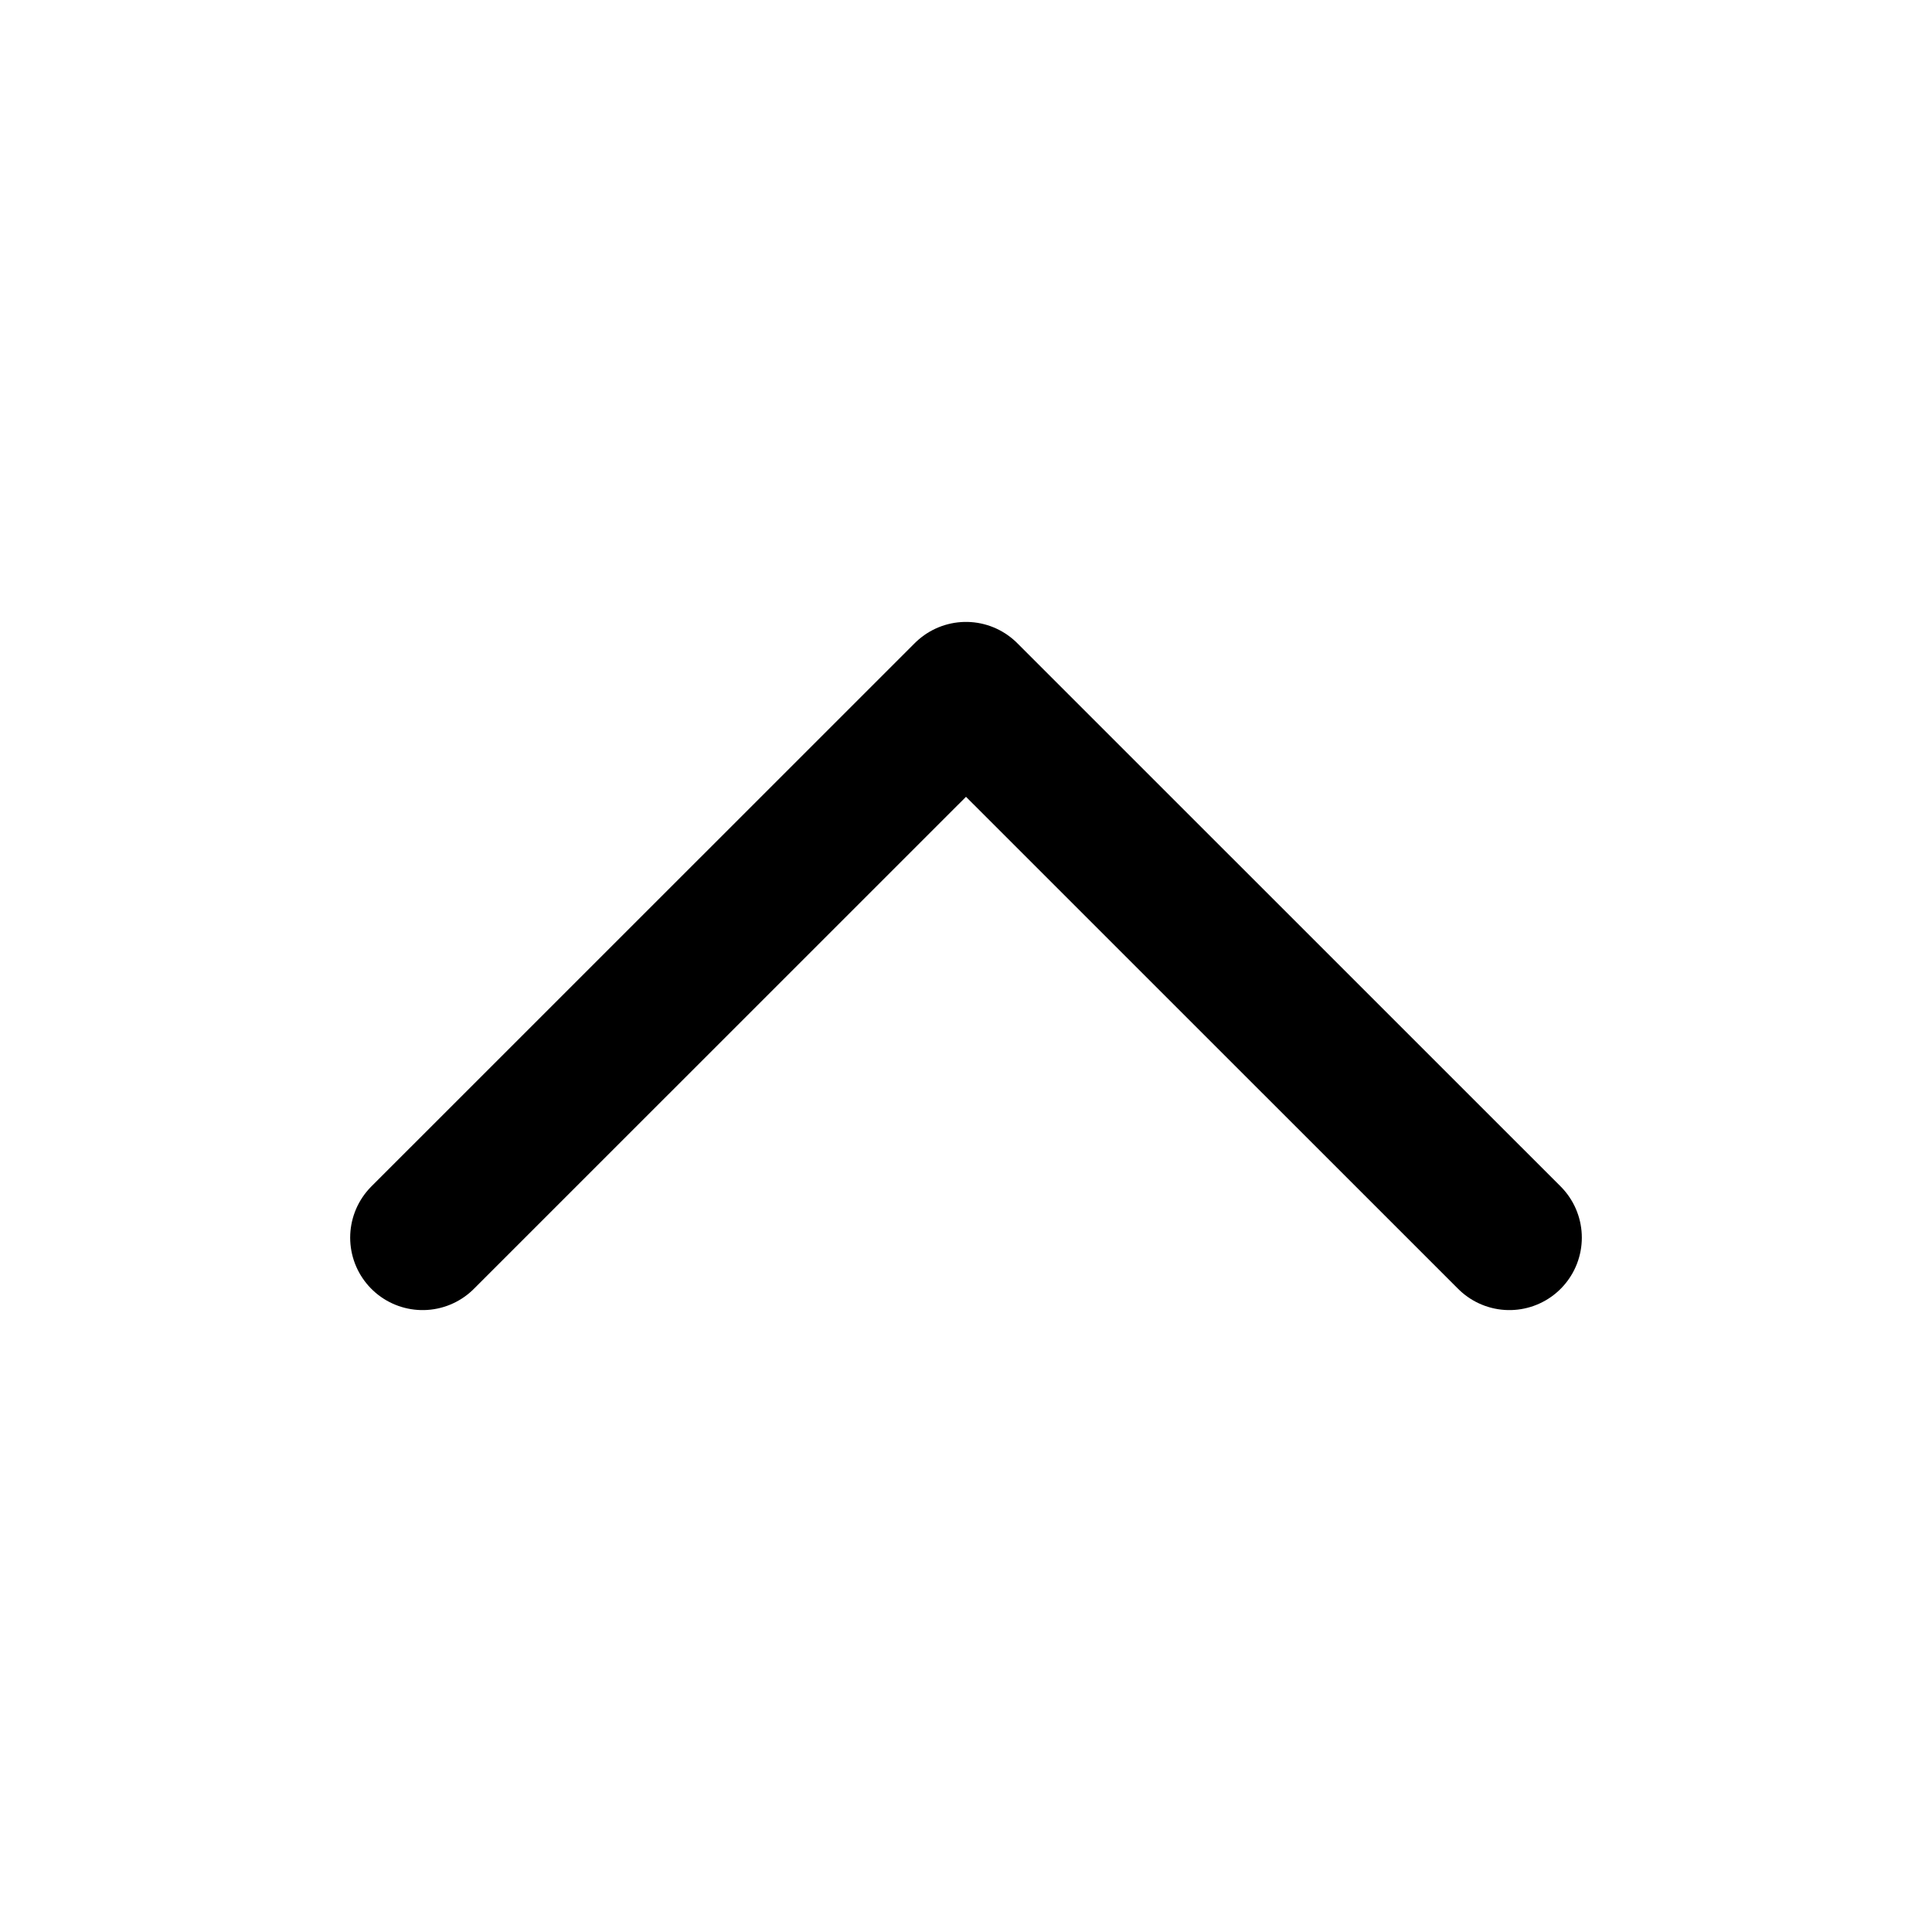 <svg width="20" height="20" viewBox="0 0 20 20" fill="none" xmlns="http://www.w3.org/2000/svg">
<g id="ion:chevron-up-outline">
<path id="Vector" d="M4.375 12.812L10 7.188L15.625 12.812" stroke="black" stroke-width="1.5" stroke-linecap="round" stroke-linejoin="round"/>
</g>
</svg>
